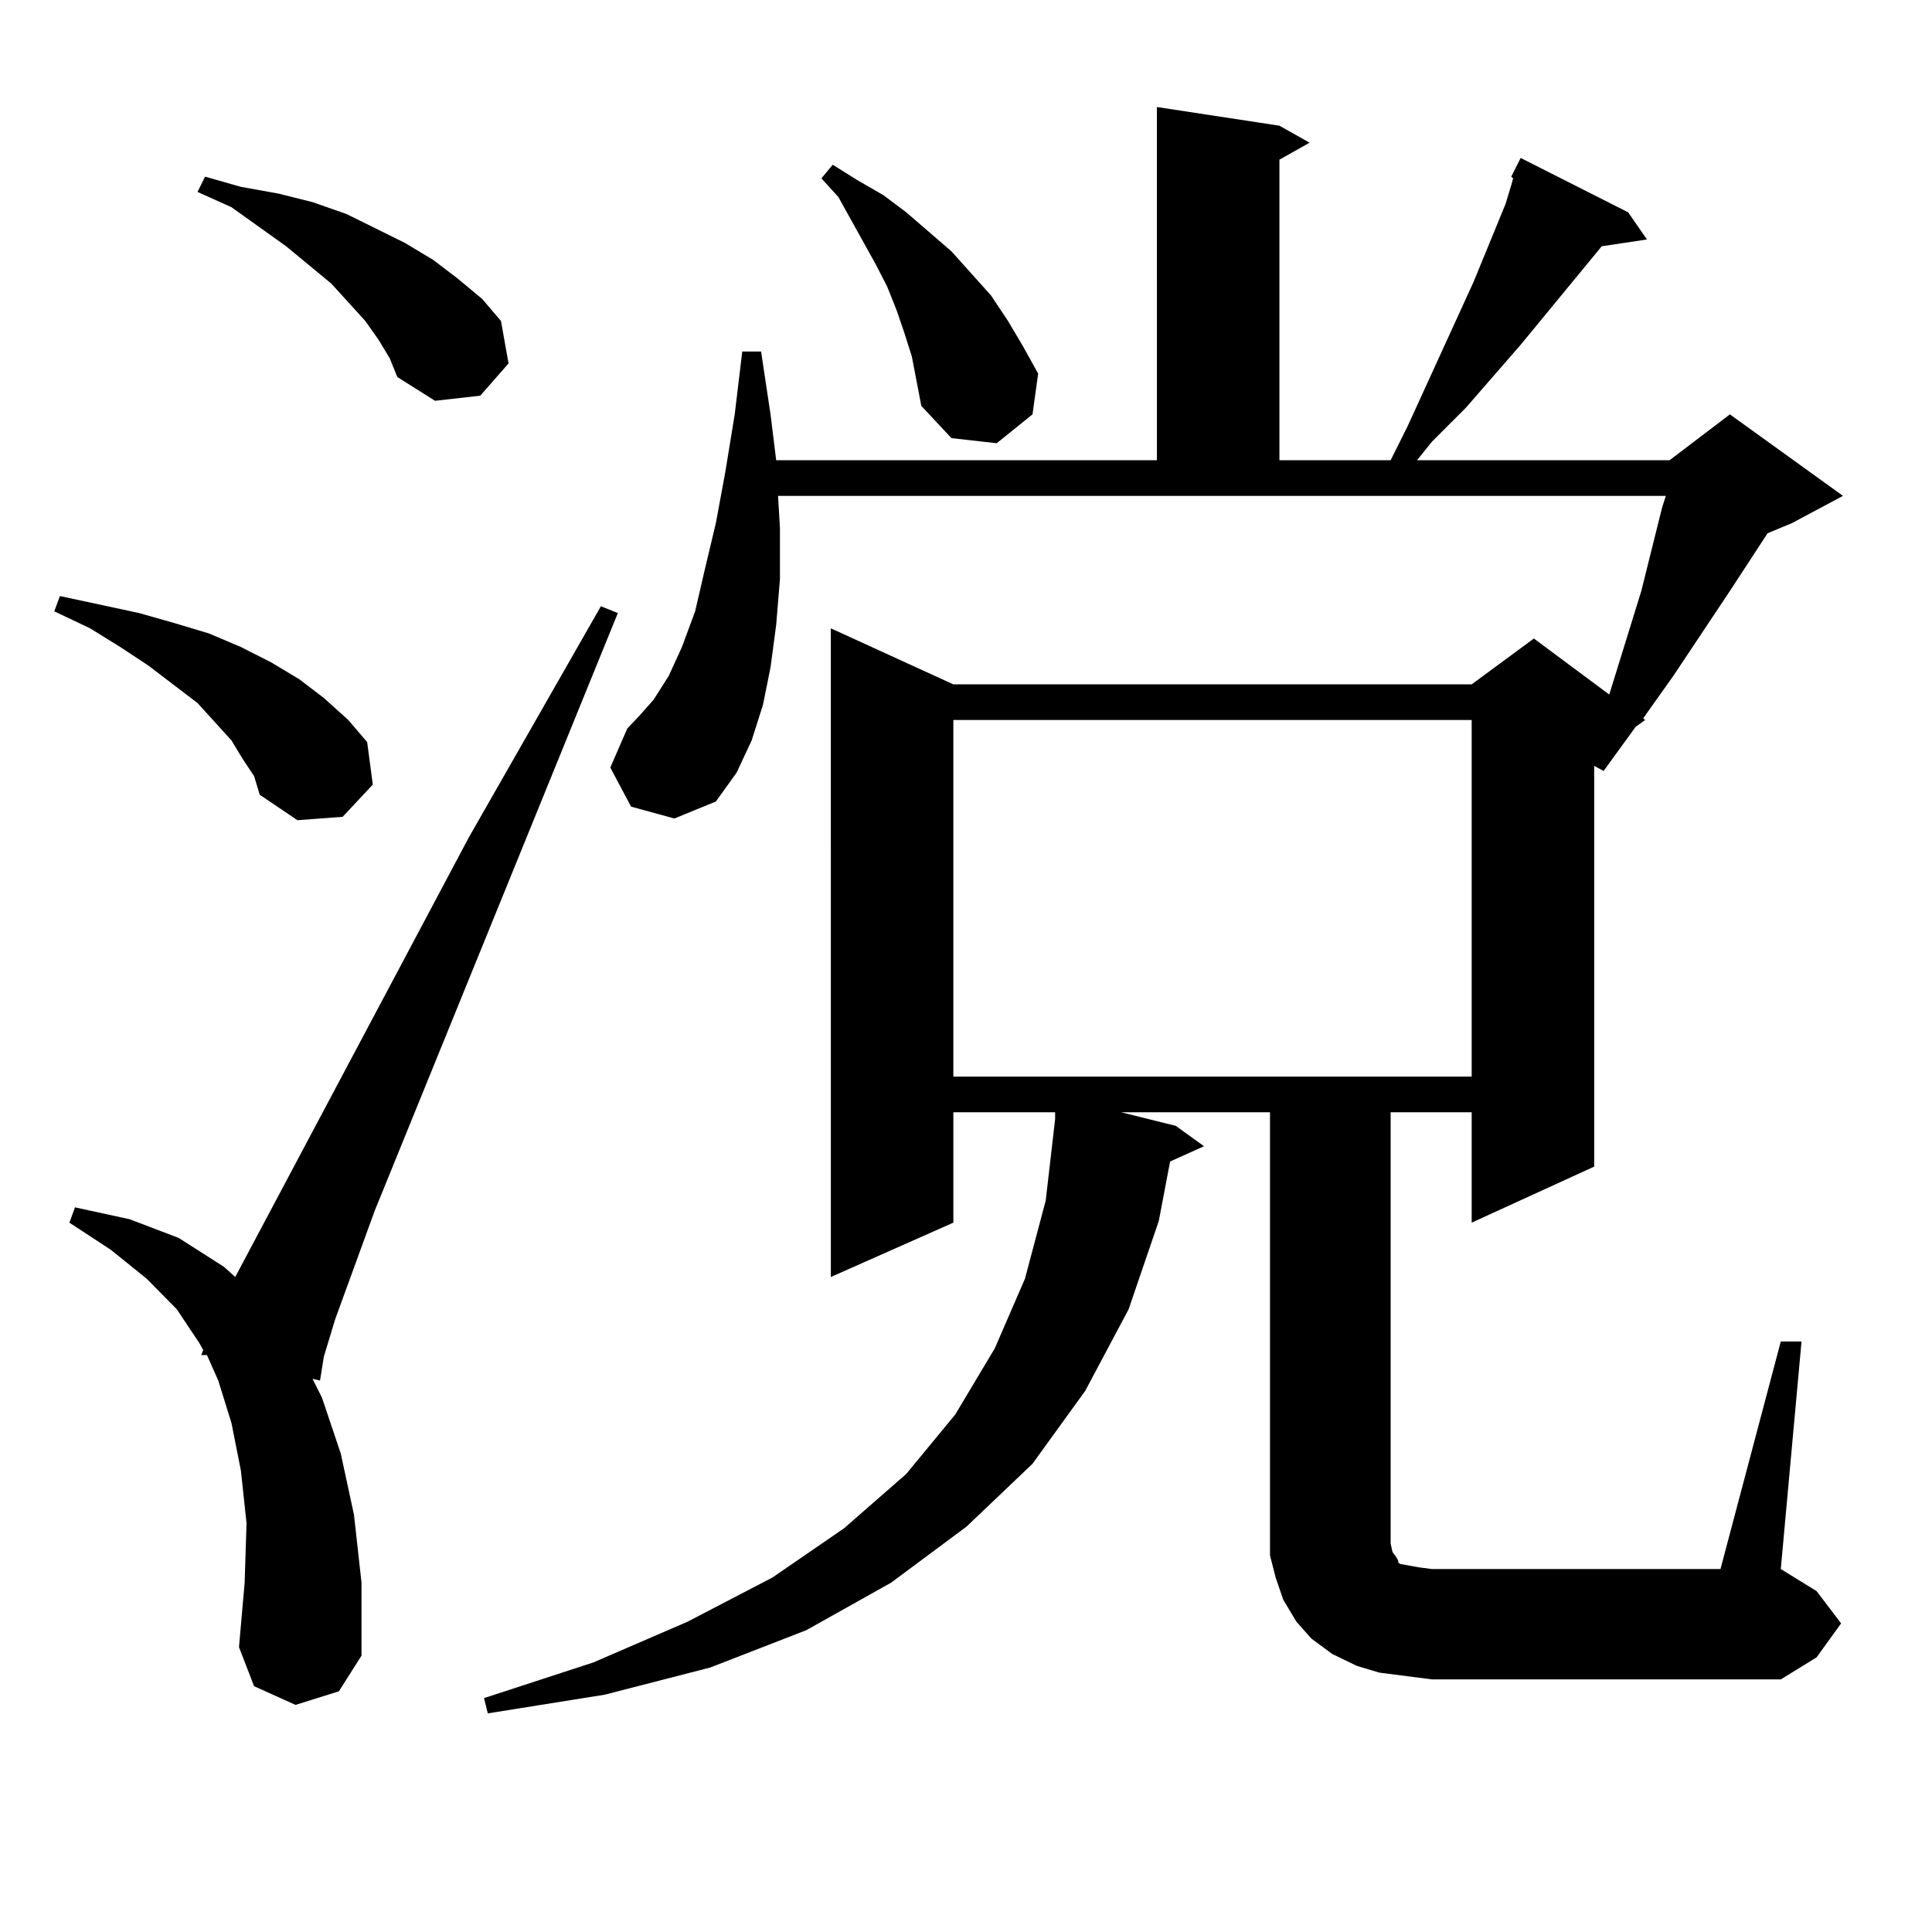 <?xml version="1.0" encoding="utf-8"?>
<!-- Generator: Adobe Illustrator 16.0.0, SVG Export Plug-In . SVG Version: 6.00 Build 0)  -->
<!DOCTYPE svg PUBLIC "-//W3C//DTD SVG 1.1//EN" "http://www.w3.org/Graphics/SVG/1.1/DTD/svg11.dtd">
<svg version="1.1" id="图层_1" xmlns="http://www.w3.org/2000/svg" xmlns:xlink="http://www.w3.org/1999/xlink" x="0px" y="0px"
	 width="1000px" height="1000px" viewBox="0 0 1000 1000" enable-background="new 0 0 1000 1000" xml:space="preserve">
<path d="M125.655,392.895l-5.854-9.668l-17.561-19.336l-25.365-19.336l-14.634-9.668l-15.609-9.668l-18.536-8.789l2.927-7.91
	l20.487,4.395l20.487,4.395l18.536,5.273l17.561,5.273l16.585,7.031l15.609,7.91l14.634,8.789l12.683,9.668l12.683,11.426
	l9.756,11.426l2.927,21.973l-15.609,16.699l-23.414,1.758l-19.512-13.184l-2.927-9.668L125.655,392.895z M152.972,882.445
	l-21.463-9.668l-7.805-20.215l2.927-33.398l0.976-30.762l-2.927-27.246l-4.878-24.609l-6.829-21.973l-5.854-13.184h-2.927
	l0.976-2.637l-1.951-3.516L91.51,677.66L75.9,661.84l-18.536-14.941l-21.463-14.063l2.927-7.91l28.292,6.152l25.365,9.668
	l23.414,14.941l5.854,5.273l120.973-227.637l68.291-119.531l8.78,3.516L193.946,626.684l-20.487,56.25l-5.854,19.336l-1.951,12.305
	l-3.902-0.879l4.878,9.668l9.756,29.004l6.829,31.641l3.902,35.156v37.793l-11.707,18.457L152.972,882.445z M195.897,175.805
	l-6.829-9.668l-17.561-19.336l-23.414-19.336l-28.292-20.215l-17.561-7.91l3.902-7.91l18.536,5.273l19.512,3.516l17.561,4.395
	l17.561,6.152l30.243,14.941l14.634,8.789l12.683,9.668l12.683,10.547l9.756,11.426l3.902,21.973l-14.634,16.699l-23.414,2.637
	l-19.512-12.305l-3.902-9.668L195.897,175.805z M921.733,694.359h10.731l-10.731,117.773l18.536,11.426l12.683,16.699
	l-12.683,17.578l-18.536,11.426H741.25l-13.658-1.758l-13.658-1.758l-11.707-3.516l-12.683-6.152l-10.731-7.91l-7.805-8.789
	l-6.829-11.426l-3.902-11.426l-2.927-11.426v-11.426V575.707h-77.071l28.292,7.031l14.634,10.547l-17.561,7.91l-5.854,30.762
	l-15.609,45.703l-22.438,42.188l-27.316,37.793l-34.146,32.52l-39.023,29.004l-43.901,24.609l-49.755,19.336l-54.633,14.063
	l-60.486,9.668l-1.951-7.91l56.584-18.457l48.779-21.094l43.901-22.852l37.072-25.488l32.194-28.125l25.365-30.762l20.487-34.277
	l15.609-36.035l10.731-40.43l4.878-42.188v-3.516h-52.682v57.129l-63.413,28.125V325.219l63.413,29.004h268.286l32.194-23.73
	l39.023,29.004l16.585-53.613l10.731-43.066l1.951-6.152H402.722l0.976,16.699v26.367l-1.951,23.73l-2.927,21.973l-3.902,19.336
	l-5.854,18.457l-7.805,16.699l-10.731,14.941l-21.463,8.789l-22.438-6.152l-10.731-20.215l8.78-20.215l5.854-6.152l7.805-8.789
	l7.805-12.305l6.829-14.941l6.829-18.457l4.878-21.094l5.854-24.609l4.878-26.367l4.878-29.883l3.902-32.52h9.756l4.878,32.52
	l2.927,23.73h197.068V55.395l63.413,9.668l15.609,8.789l-15.609,8.789v155.566h57.56l8.78-17.578l34.146-74.707l16.585-40.43
	l2.927-9.668l0.976-3.516l-0.976-0.879l4.878-9.668l55.608,28.125l9.756,14.063l-23.414,3.516l-41.95,50.977l-28.292,32.52
	l-17.561,17.578l-7.805,9.668h130.729l31.219-23.73l58.535,42.188l-26.341,14.063L914.904,276l-19.512,29.883l-29.268,43.945
	l-15.609,21.973l0.976,0.879l-4.878,3.516l-16.585,22.852l-4.878-2.637v207.422l-63.413,29.004v-57.129h-41.95v223.242l0.976,4.395
	l1.951,2.637l0.976,1.758v0.879l0.976,0.879l4.878,0.879l4.878,0.879l6.829,0.879h149.265L921.733,694.359z M468.086,172.289
	l-3.902-11.426l-4.878-12.305l-5.854-11.426l-19.512-35.156l-8.78-9.668l5.854-7.031l12.683,7.91l13.658,7.91l11.707,8.789
	l23.414,20.215l20.487,22.852l8.78,13.184l7.805,13.184l7.805,14.063l-2.927,21.094l-18.536,14.941l-23.414-2.637l-15.609-16.699
	l-4.878-25.488L468.086,172.289z M493.451,372.68v184.57h268.286V372.68H493.451z"/>
</svg>
